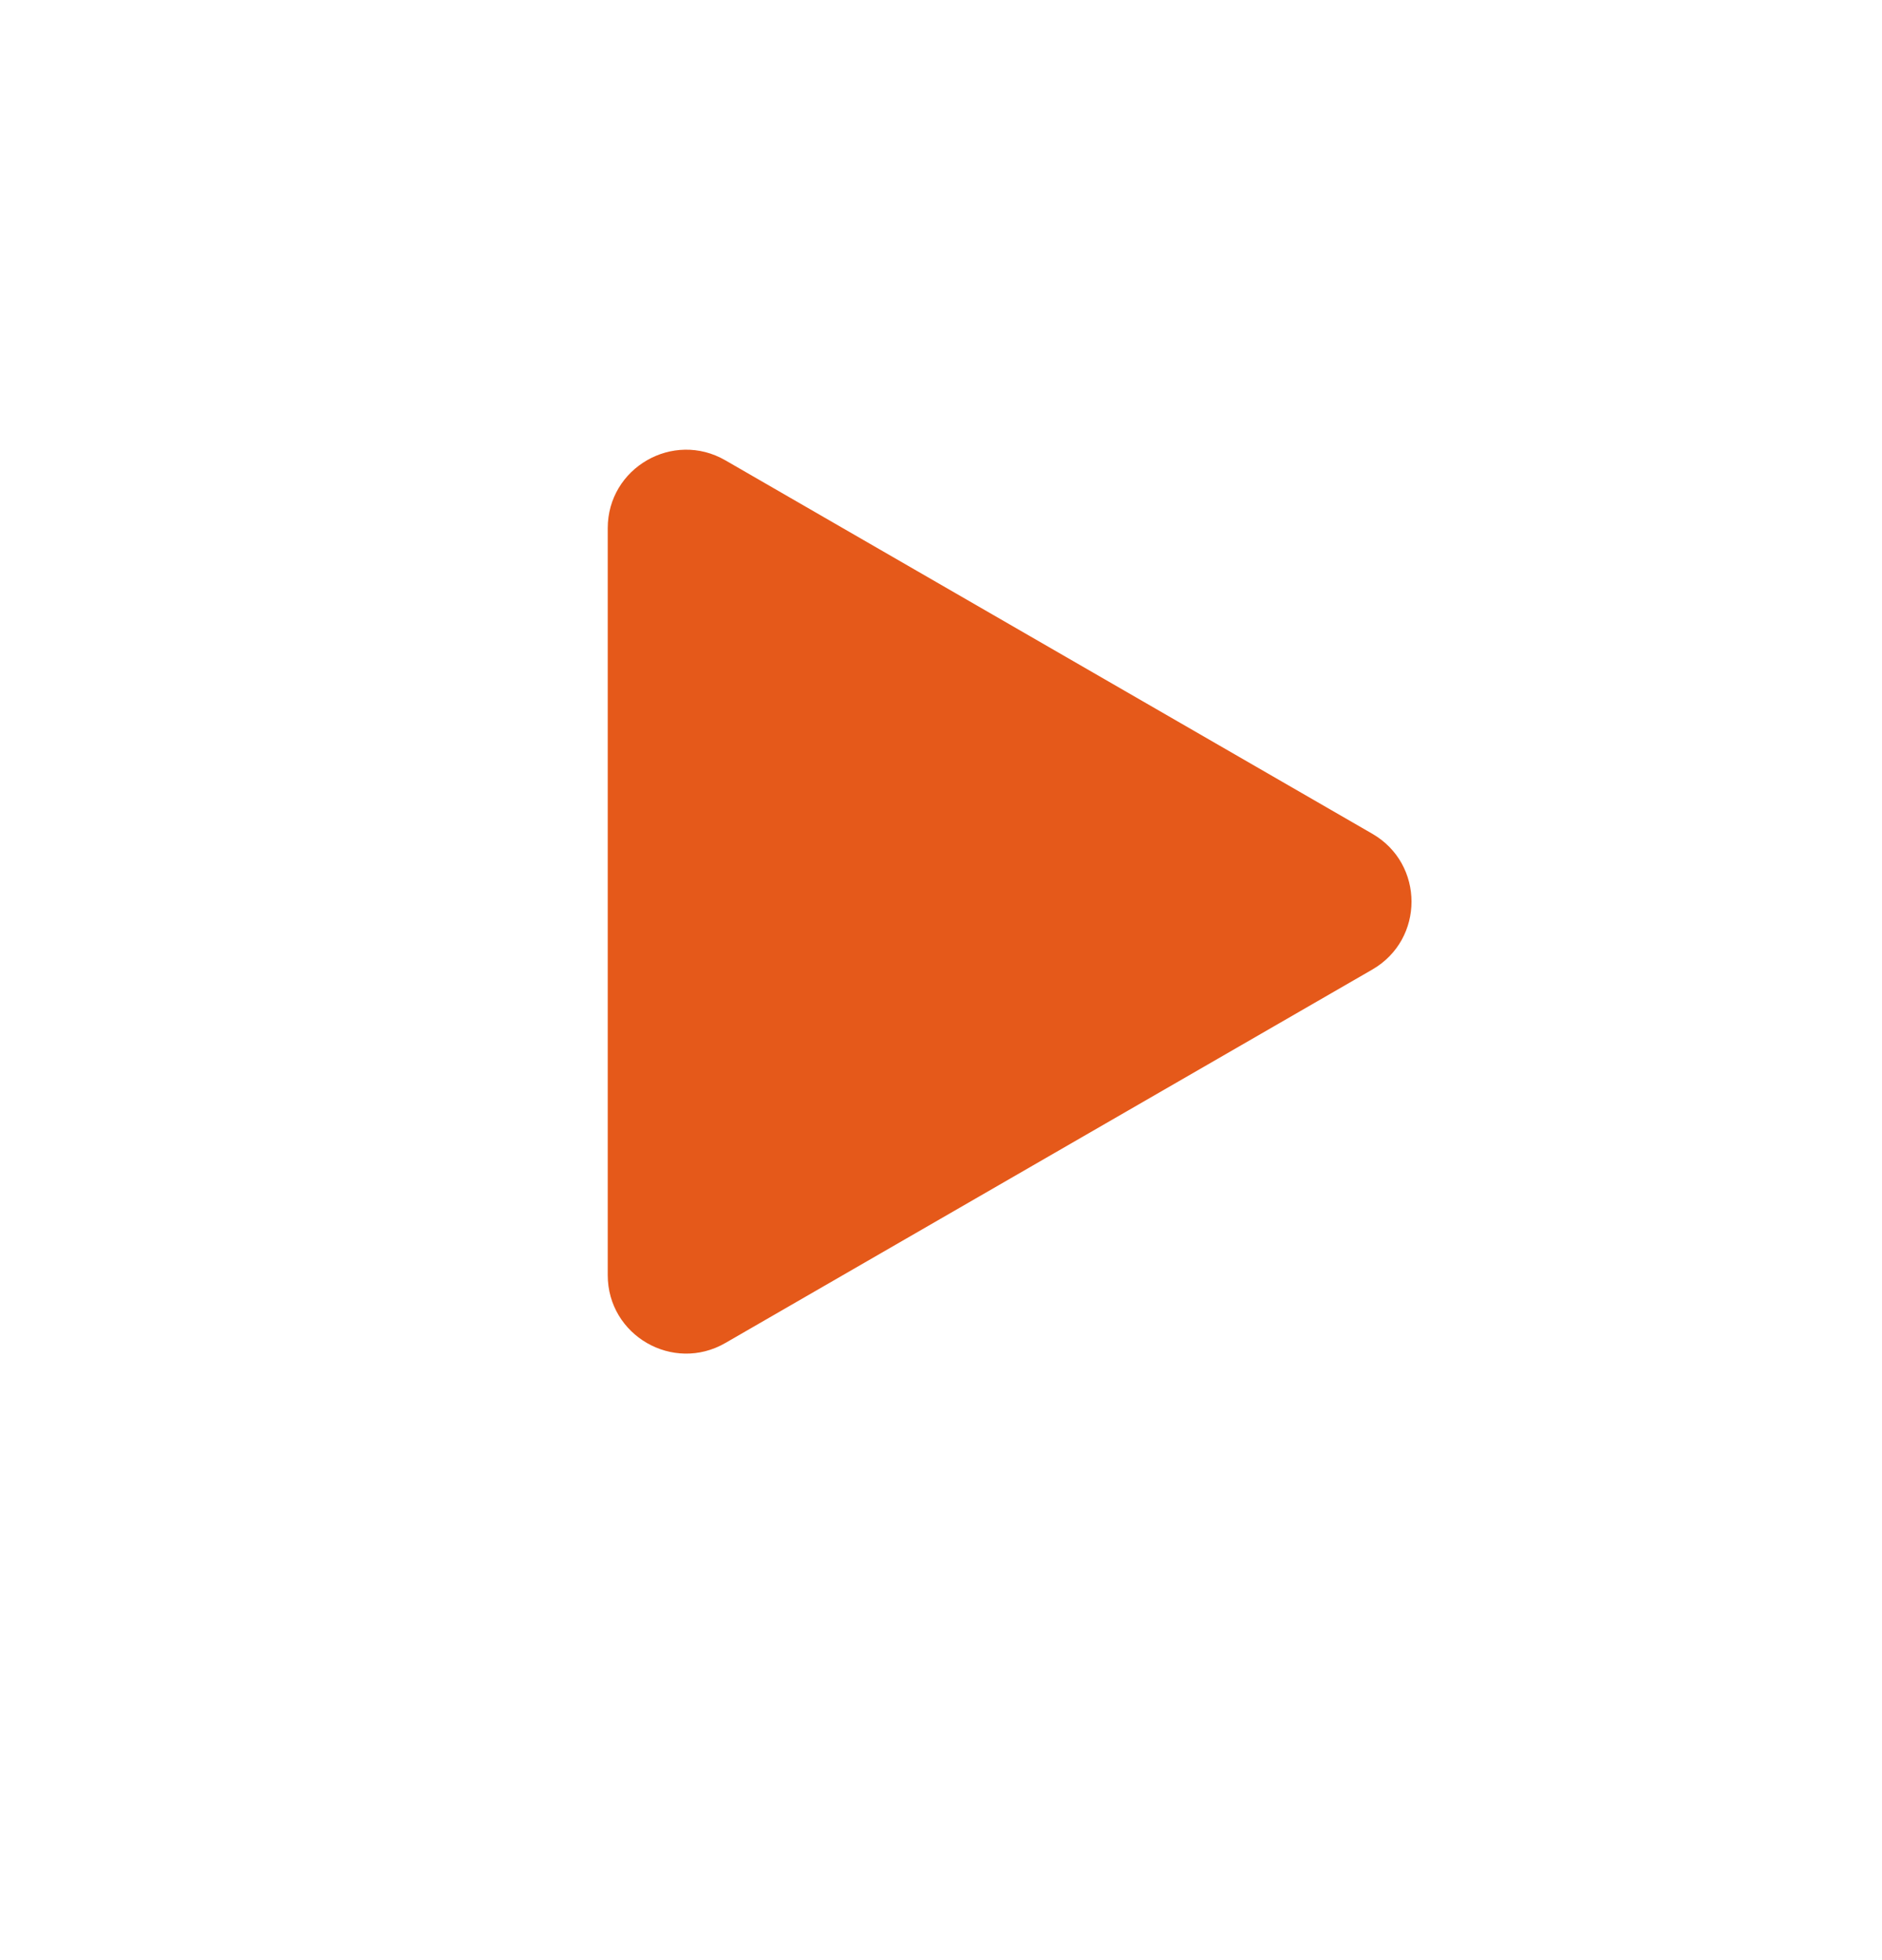 <svg width="24" height="25" viewBox="0 0 24 25" fill="none" xmlns="http://www.w3.org/2000/svg">
<path d="M17.5 10.634C18.167 11.019 18.167 11.981 17.5 12.366L9.25 17.129C8.583 17.514 7.75 17.033 7.75 16.263L7.75 6.737C7.75 5.967 8.583 5.486 9.25 5.871L17.5 10.634Z" fill="#E5591A"/>
</svg>
